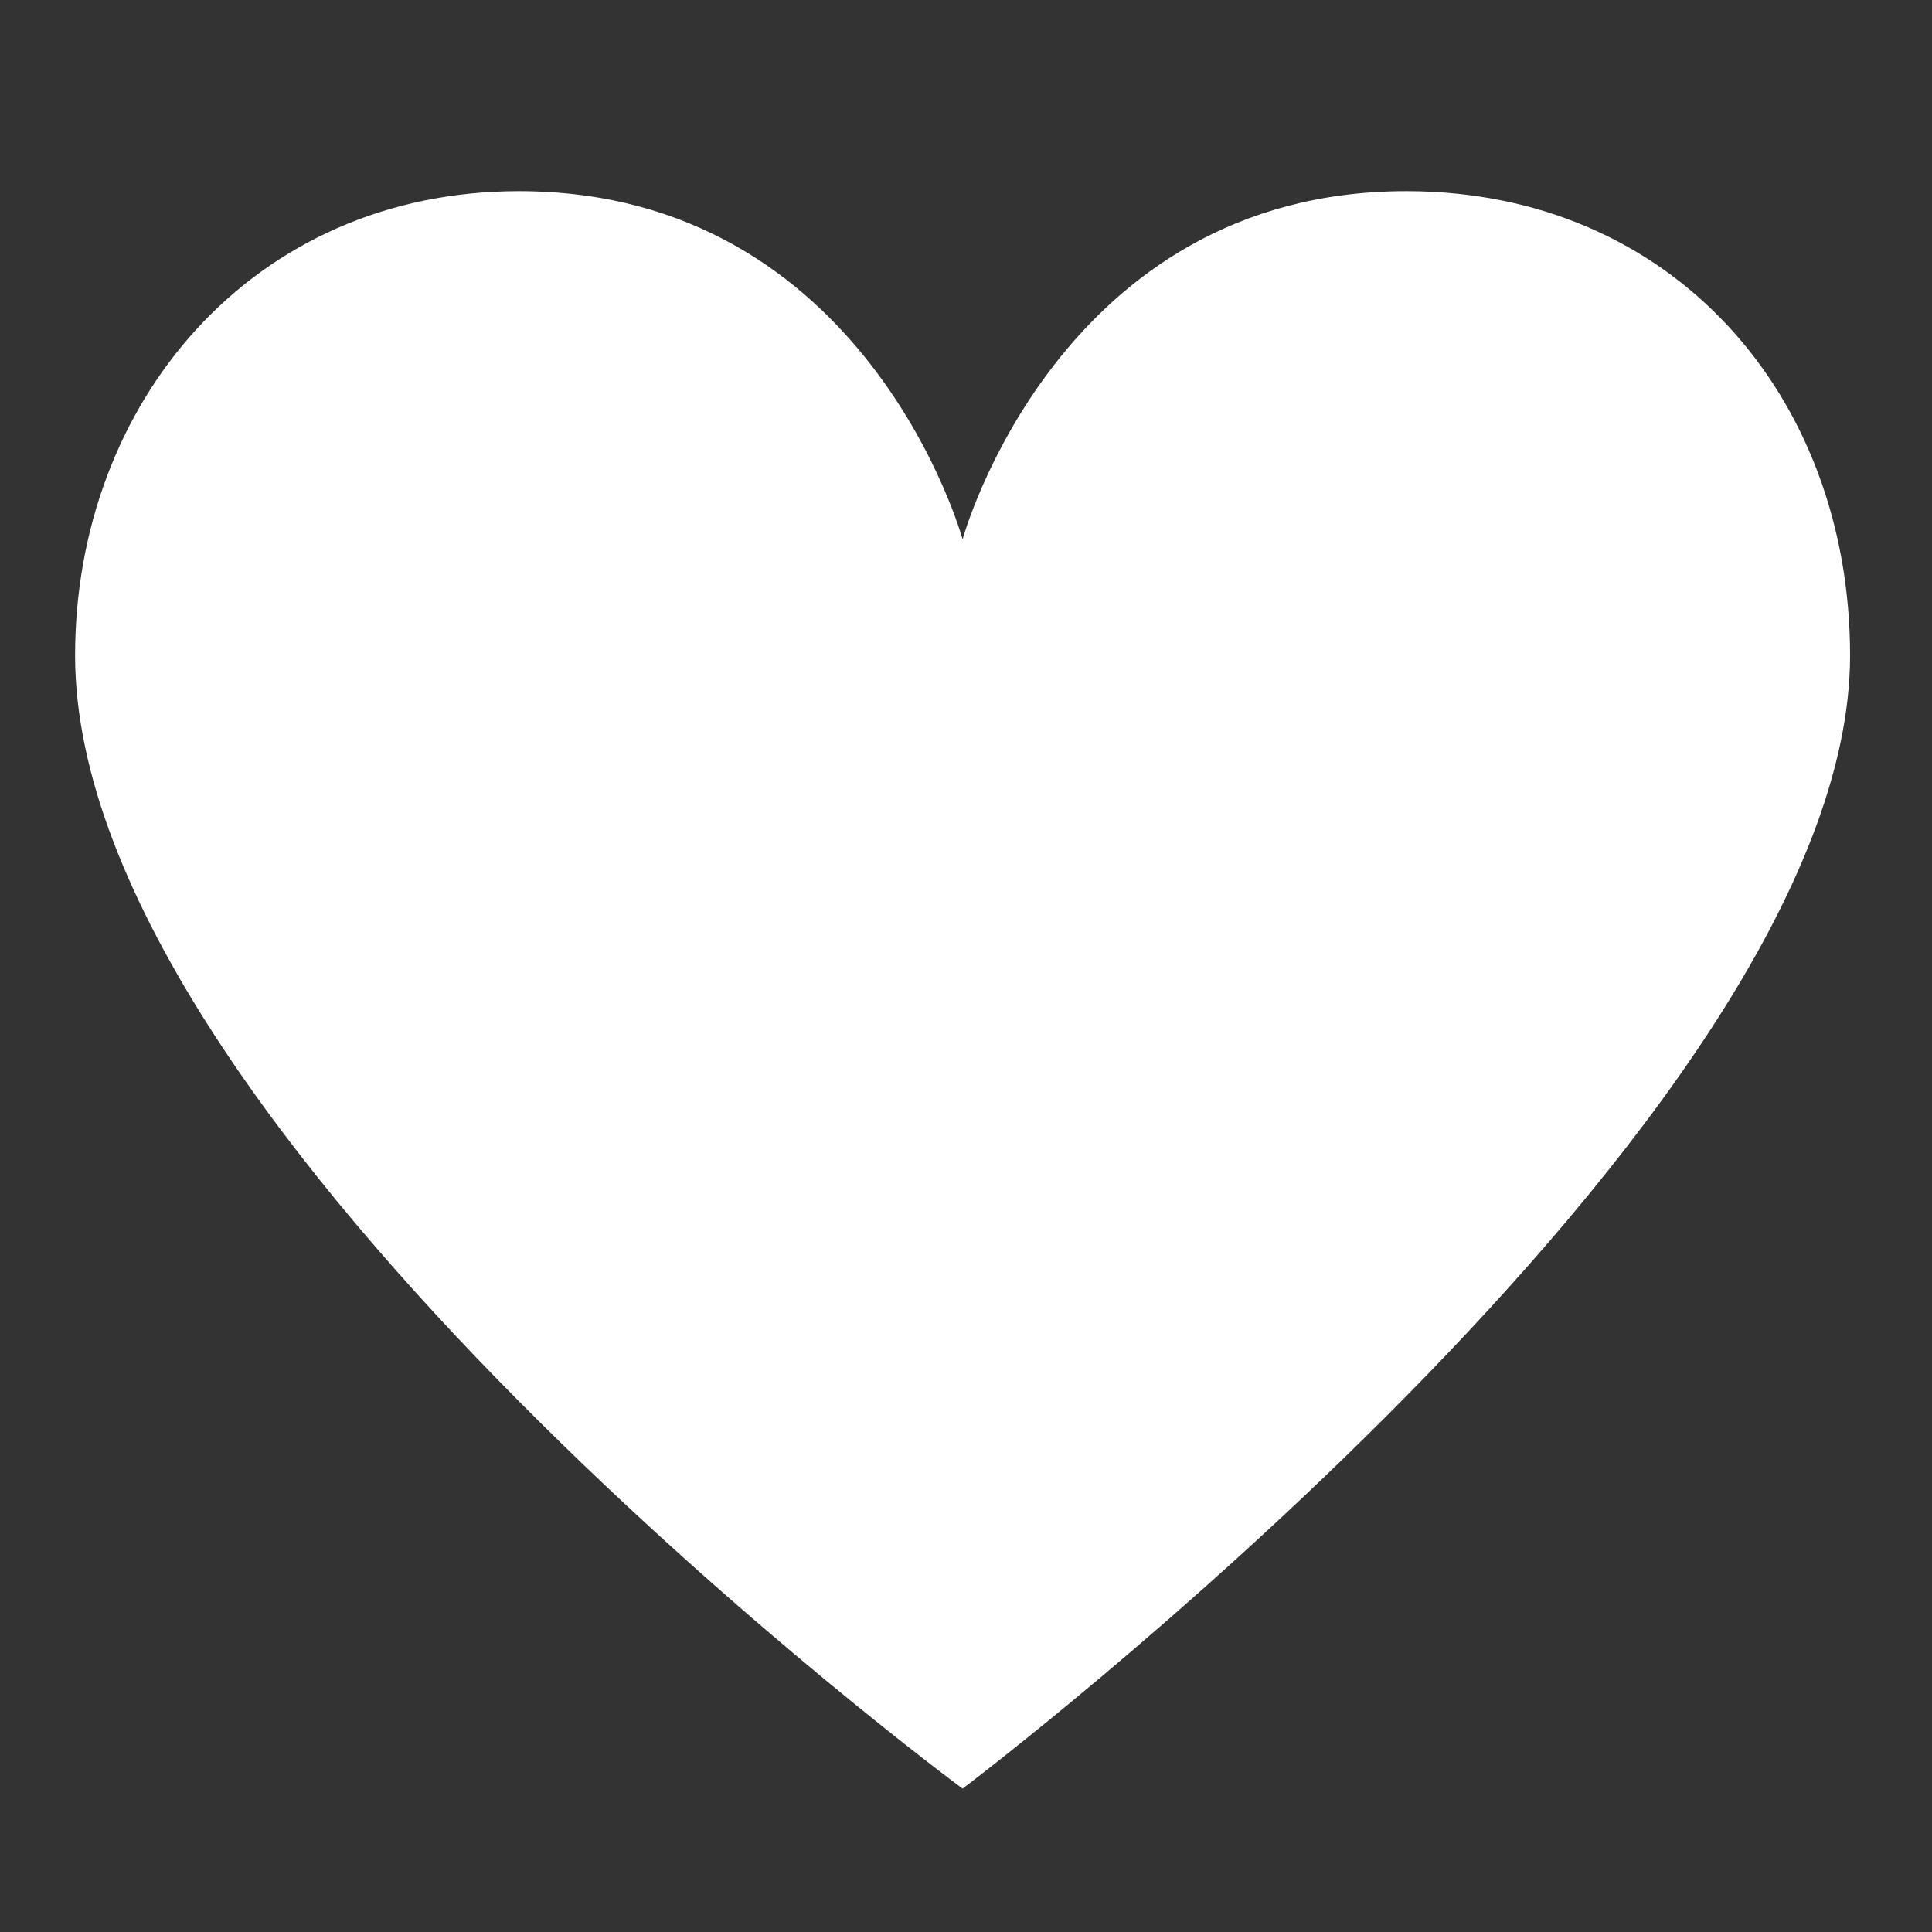 <?xml version="1.0" encoding="utf-8"?>
<!-- Generator: Adobe Illustrator 22.1.0, SVG Export Plug-In . SVG Version: 6.00 Build 0)  -->
<svg version="1.1" id="Layer_1" xmlns="http://www.w3.org/2000/svg" xmlns:xlink="http://www.w3.org/1999/xlink" x="0px" y="0px"
	 viewBox="0 0 28.3 28.3" style="enable-background:new 0 0 28.3 28.3;" xml:space="preserve">
<rect x="0" y="0" width="28.3" height="28.3" fill="#333333" stroke="none"/>
<style type="text/css">
	.st0{fill:#FFFFFF;}
</style>
<path class="st0" d="M14.1,26.2c0,0-13-9.6-13-16.6c0-3.7,2.6-6.8,6.5-6.8c5.1,0,6.5,5.1,6.5,5.1s1.4-5.1,6.5-5.1
	c3.9,0,6.5,3,6.5,6.8C27.1,16.4,14.1,26.2,14.1,26.2z"/>
</svg>
